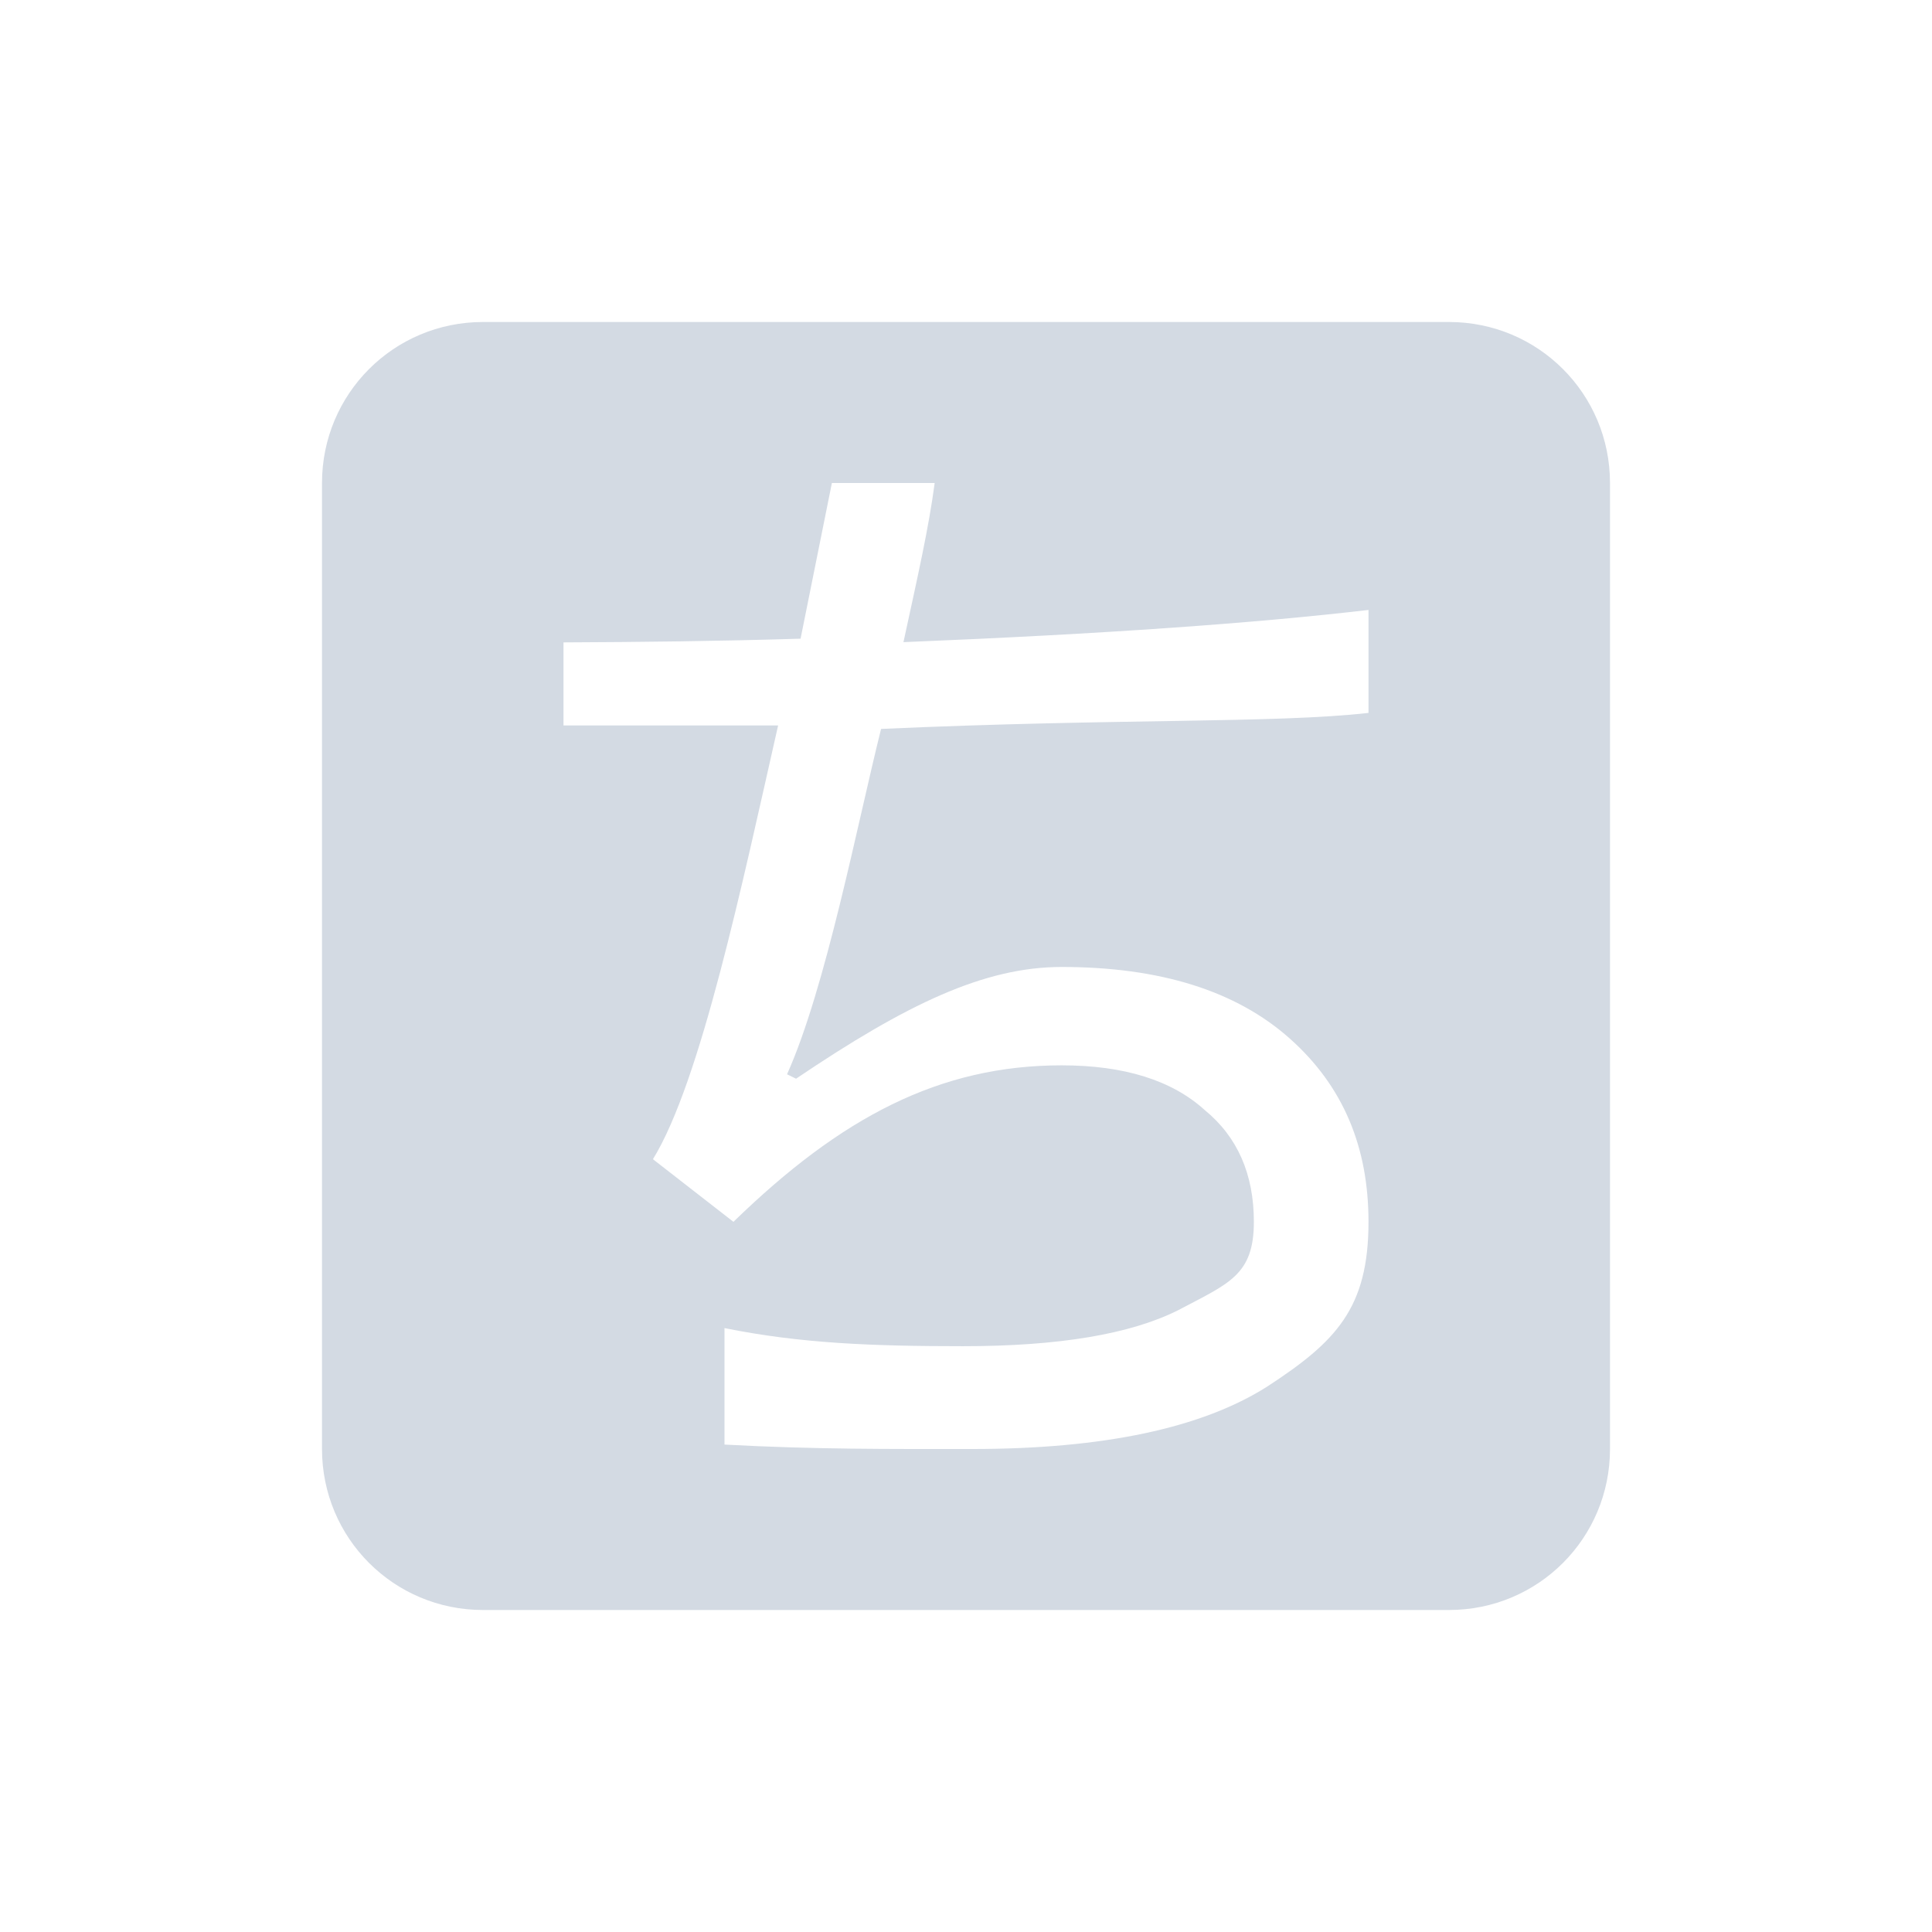 <svg xmlns="http://www.w3.org/2000/svg" width="24" height="24"><defs><style id="current-color-scheme" type="text/css"></style></defs><path d="M6 4c-1.108 0-2 .892-2 2v12c0 1.108.892 2 2 2h12c1.108 0 2-.892 2-2V6c0-1.108-.892-2-2-2zm4.334 2h1.277c-.074.556-.203 1.125-.388 1.977 2.507-.102 4.386-.237 5.777-.4v1.279c-1.168.132-3.095.066-6.055.199-.296 1.185-.686 3.217-1.168 4.29l.112.055c1.37-.925 2.336-1.388 3.299-1.388 1.222 0 2.167.296 2.833.888.667.593.979 1.352.979 2.278 0 1.074-.404 1.489-1.256 2.045-.815.518-2.038.777-3.668.777-1.022 0-1.957.006-3.076-.055v-1.447c.944.191 1.838.225 2.965.225 1.185 0 2.075-.149 2.668-.446.629-.333.943-.433.943-1.099 0-.593-.204-1.056-.611-1.389-.408-.37-1-.555-1.777-.555-1.519 0-2.743.647-4.077 1.944l-1-.778c.593-.962 1.11-3.425 1.555-5.388H7V7.98c.96-.004 1.932-.015 2.945-.046z" fill="currentColor" color="#d3dae3"/></svg>